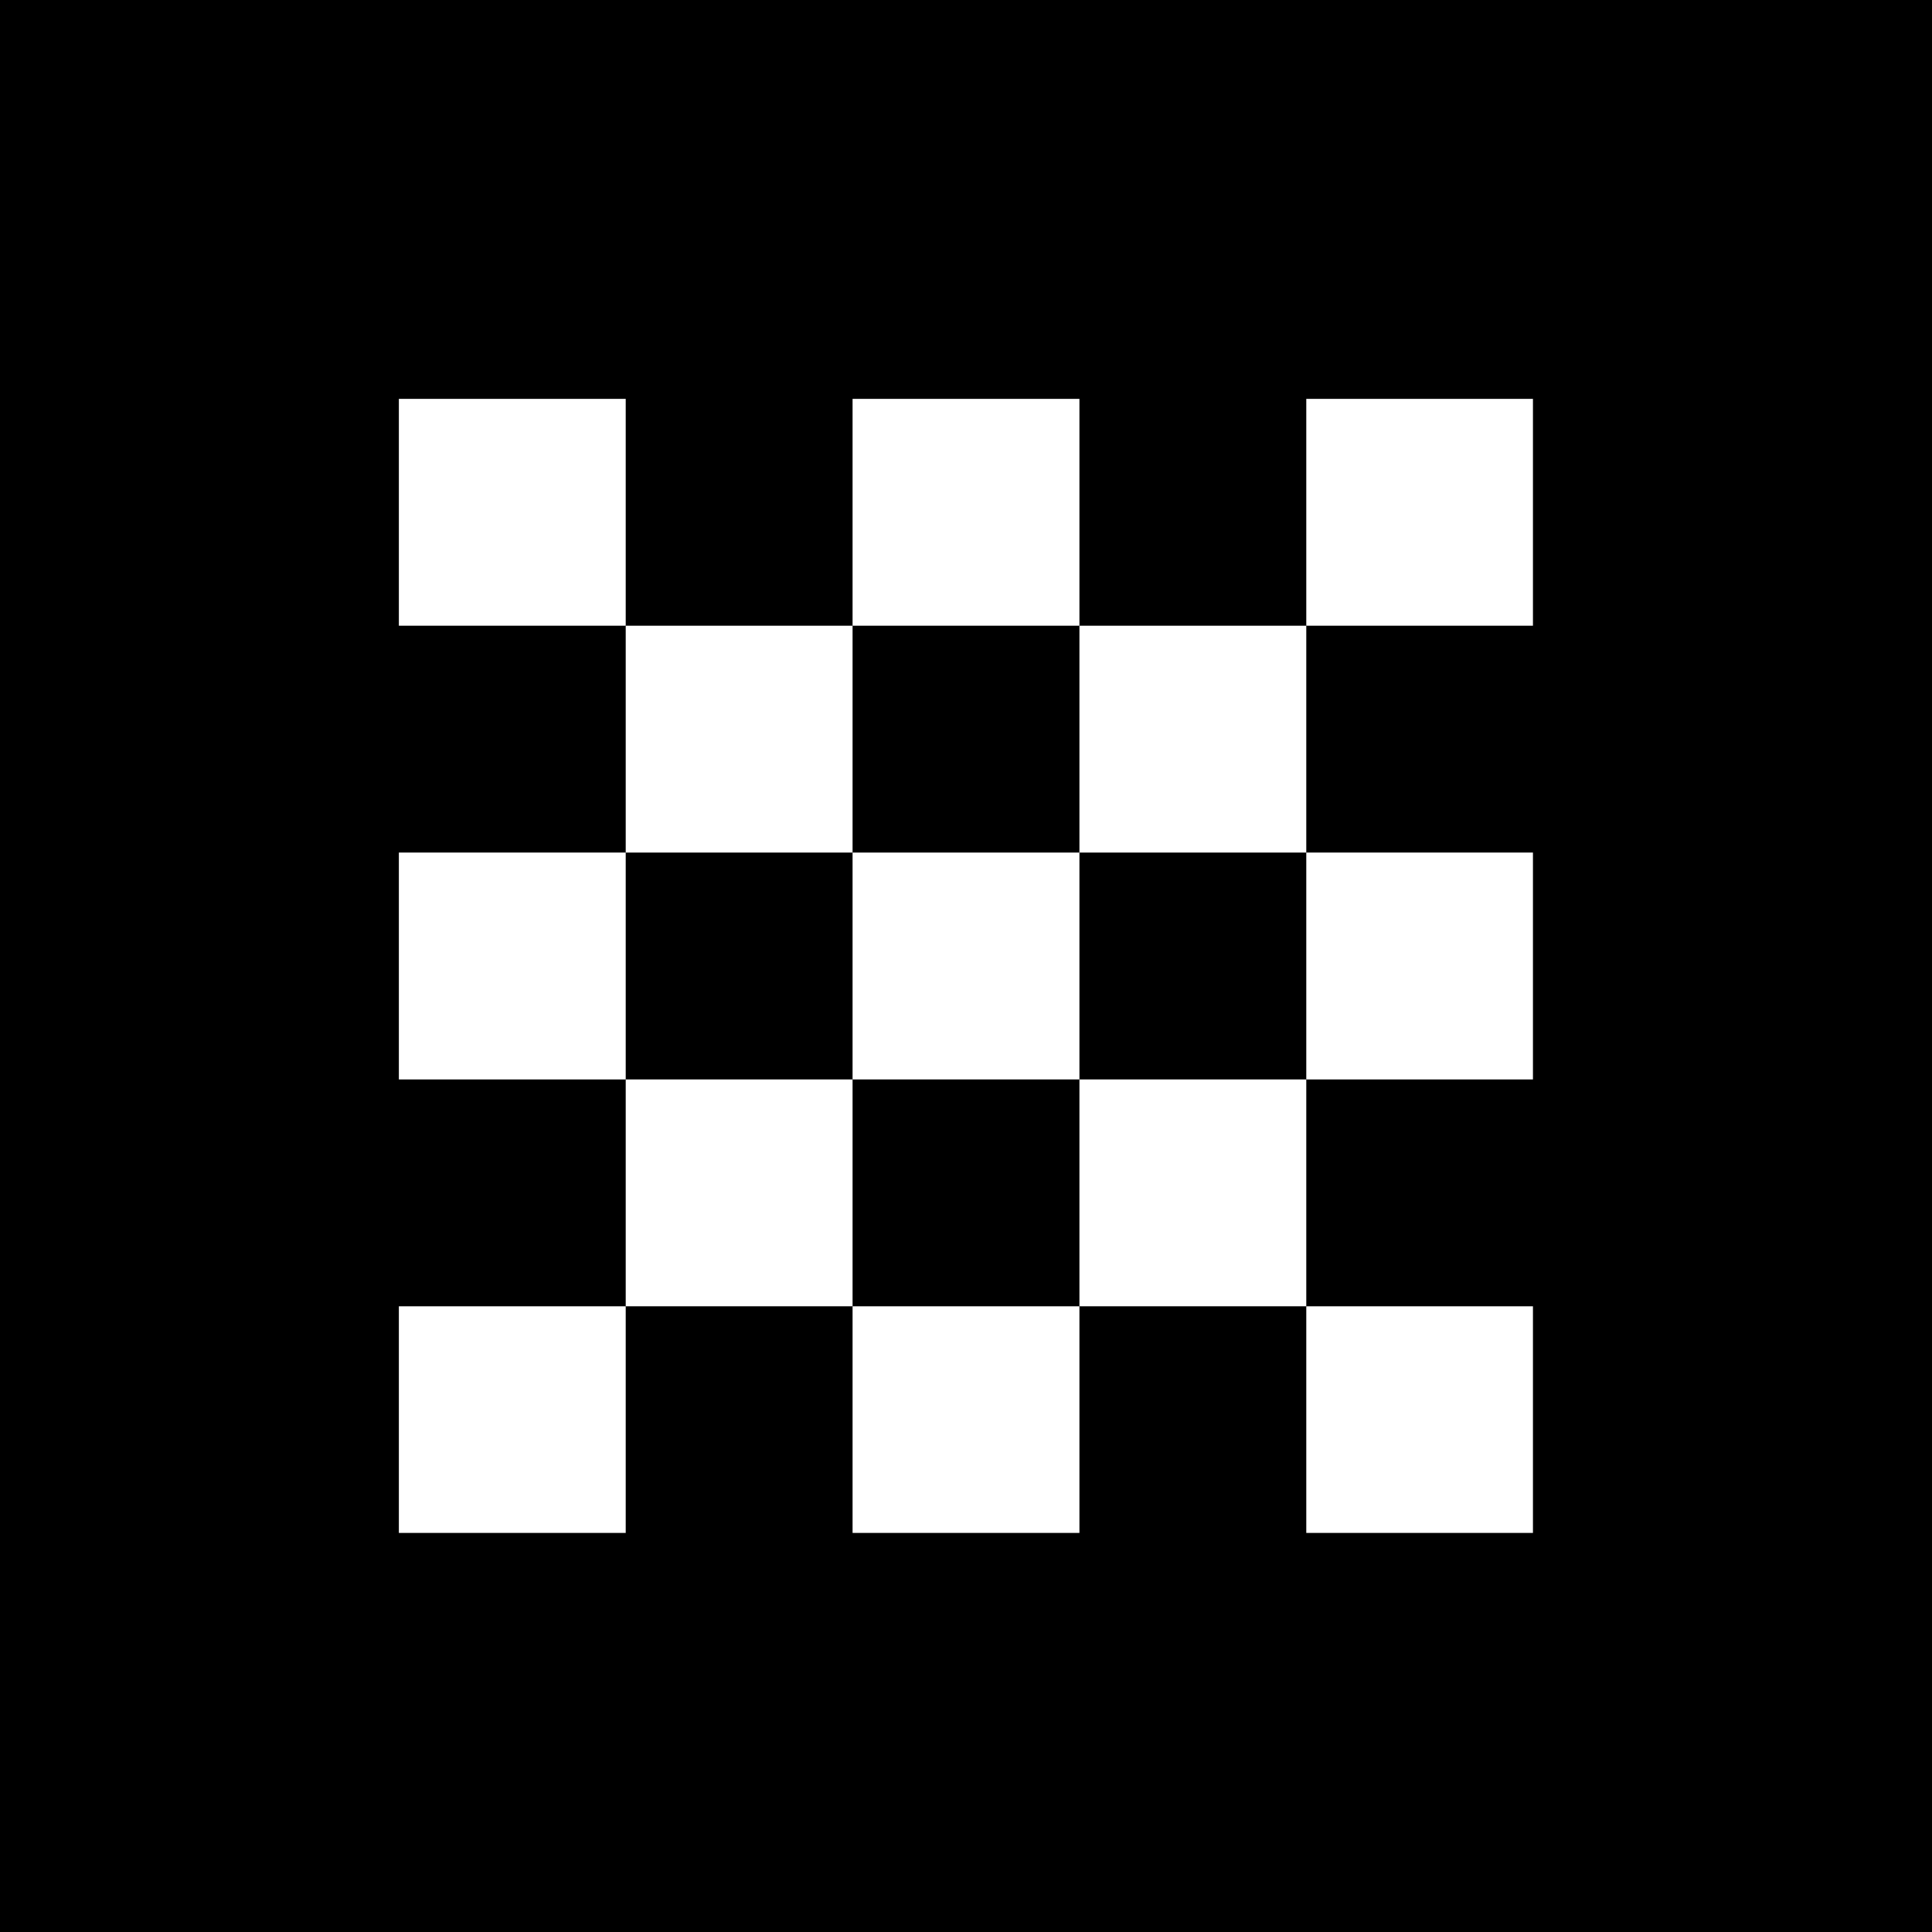 <svg xmlns="http://www.w3.org/2000/svg" xmlns:xlink="http://www.w3.org/1999/xlink" width="5000" zoomAndPan="magnify" viewBox="0 0 3750 3750" height="5000" preserveAspectRatio="xMidYMid meet" version="1.0"><defs><clipPath id="0840a29ce9"><path d="M 774.191 774.191 L 1215 774.191 L 1215 1215 L 774.191 1215 Z M 774.191 774.191 " clip-rule="nonzero"/></clipPath><clipPath id="f5e8e093c2"><path d="M 774.191 2535 L 1215 2535 L 1215 2975.441 L 774.191 2975.441 Z M 774.191 2535 " clip-rule="nonzero"/></clipPath><clipPath id="04116516c8"><path d="M 774.191 1654 L 1215 1654 L 1215 2096 L 774.191 2096 Z M 774.191 1654 " clip-rule="nonzero"/></clipPath><clipPath id="8267f32504"><path d="M 1654 774.191 L 2096 774.191 L 2096 1215 L 1654 1215 Z M 1654 774.191 " clip-rule="nonzero"/></clipPath><clipPath id="3fd99a0d89"><path d="M 1654 2535 L 2096 2535 L 2096 2975.441 L 1654 2975.441 Z M 1654 2535 " clip-rule="nonzero"/></clipPath><clipPath id="c22f1ae833"><path d="M 2535 774.191 L 2975.441 774.191 L 2975.441 1215 L 2535 1215 Z M 2535 774.191 " clip-rule="nonzero"/></clipPath><clipPath id="d4a910da5c"><path d="M 2535 2535 L 2975.441 2535 L 2975.441 2975.441 L 2535 2975.441 Z M 2535 2535 " clip-rule="nonzero"/></clipPath><clipPath id="300d359b71"><path d="M 2535 1654 L 2975.441 1654 L 2975.441 2096 L 2535 2096 Z M 2535 1654 " clip-rule="nonzero"/></clipPath></defs><rect x="-375" width="4500" fill="#ffffff" y="-375" height="4500" fill-opacity="1"/><rect x="-375" width="4500" fill="#000000" y="-375" height="4500" fill-opacity="1"/><g clip-path="url(#0840a29ce9)"><path fill="#ffffff" d="M 774.191 774.191 L 1214.516 774.191 L 1214.516 1214.516 L 774.191 1214.516 Z M 774.191 774.191 " fill-opacity="1" fill-rule="nonzero"/></g><g clip-path="url(#f5e8e093c2)"><path fill="#ffffff" d="M 774.191 2535.48 L 1214.516 2535.48 L 1214.516 2975.805 L 774.191 2975.805 Z M 774.191 2535.48 " fill-opacity="1" fill-rule="nonzero"/></g><g clip-path="url(#04116516c8)"><path fill="#ffffff" d="M 774.191 1654.836 L 1214.516 1654.836 L 1214.516 2095.16 L 774.191 2095.16 Z M 774.191 1654.836 " fill-opacity="1" fill-rule="nonzero"/></g><path fill="#ffffff" d="M 1214.516 1214.516 L 1654.836 1214.516 L 1654.836 1654.836 L 1214.516 1654.836 Z M 1214.516 1214.516 " fill-opacity="1" fill-rule="nonzero"/><path fill="#ffffff" d="M 1214.516 2095.16 L 1654.836 2095.16 L 1654.836 2535.48 L 1214.516 2535.48 Z M 1214.516 2095.16 " fill-opacity="1" fill-rule="nonzero"/><g clip-path="url(#8267f32504)"><path fill="#ffffff" d="M 1654.836 774.191 L 2095.16 774.191 L 2095.16 1214.516 L 1654.836 1214.516 Z M 1654.836 774.191 " fill-opacity="1" fill-rule="nonzero"/></g><g clip-path="url(#3fd99a0d89)"><path fill="#ffffff" d="M 1654.836 2535.48 L 2095.16 2535.48 L 2095.16 2975.805 L 1654.836 2975.805 Z M 1654.836 2535.48 " fill-opacity="1" fill-rule="nonzero"/></g><path fill="#ffffff" d="M 1654.836 1654.836 L 2095.16 1654.836 L 2095.16 2095.16 L 1654.836 2095.16 Z M 1654.836 1654.836 " fill-opacity="1" fill-rule="nonzero"/><path fill="#ffffff" d="M 2095.16 1214.516 L 2535.48 1214.516 L 2535.48 1654.836 L 2095.16 1654.836 Z M 2095.16 1214.516 " fill-opacity="1" fill-rule="nonzero"/><path fill="#ffffff" d="M 2095.16 2095.16 L 2535.48 2095.16 L 2535.48 2535.48 L 2095.16 2535.48 Z M 2095.16 2095.16 " fill-opacity="1" fill-rule="nonzero"/><g clip-path="url(#c22f1ae833)"><path fill="#ffffff" d="M 2535.48 774.191 L 2975.805 774.191 L 2975.805 1214.516 L 2535.48 1214.516 Z M 2535.48 774.191 " fill-opacity="1" fill-rule="nonzero"/></g><g clip-path="url(#d4a910da5c)"><path fill="#ffffff" d="M 2535.48 2535.48 L 2975.805 2535.48 L 2975.805 2975.805 L 2535.48 2975.805 Z M 2535.48 2535.48 " fill-opacity="1" fill-rule="nonzero"/></g><g clip-path="url(#300d359b71)"><path fill="#ffffff" d="M 2535.48 1654.836 L 2975.805 1654.836 L 2975.805 2095.16 L 2535.48 2095.16 Z M 2535.48 1654.836 " fill-opacity="1" fill-rule="nonzero"/></g></svg>